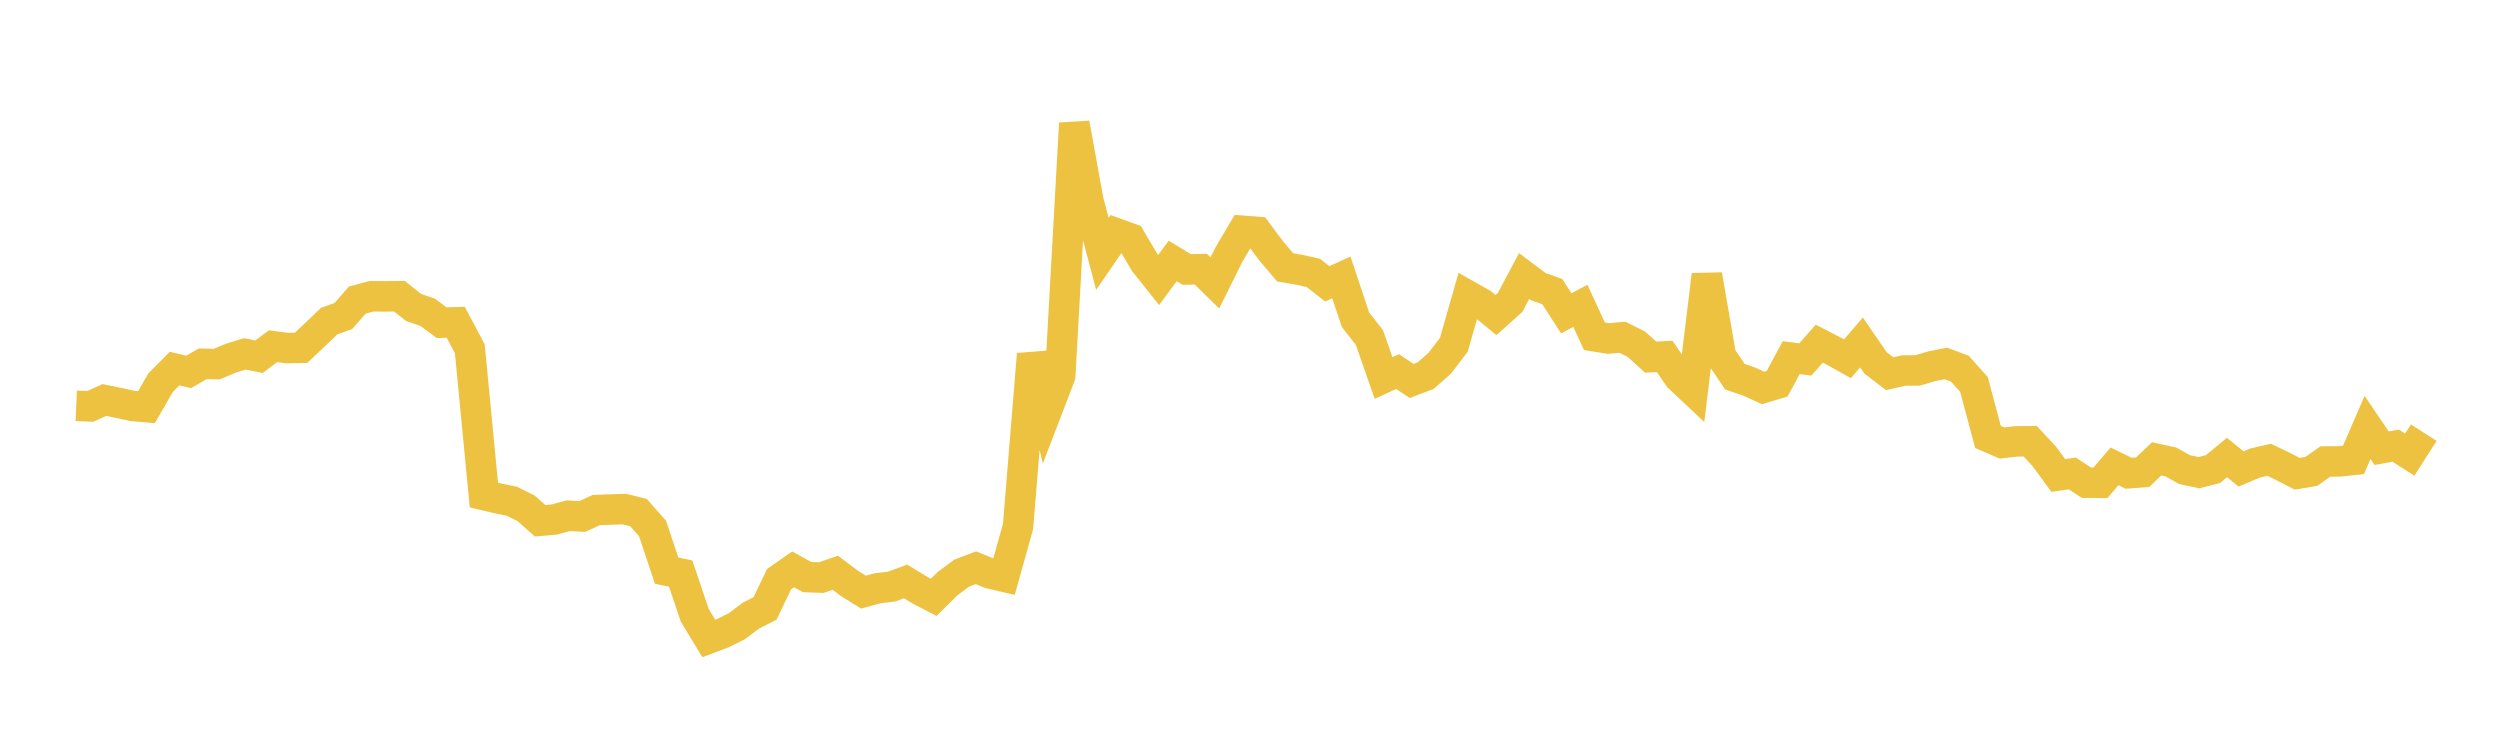 <svg width="164" height="48" xmlns="http://www.w3.org/2000/svg" xmlns:xlink="http://www.w3.org/1999/xlink"><path fill="none" stroke="rgb(237,194,64)" stroke-width="2" d="M5,26.62L5.922,26.659L6.844,26.241L7.766,26.427L8.689,26.63L9.611,26.707L10.533,25.104L11.455,24.179L12.377,24.397L13.299,23.864L14.222,23.886L15.144,23.497L16.066,23.215L16.988,23.4L17.91,22.711L18.832,22.832L19.754,22.813L20.677,21.942L21.599,21.061L22.521,20.733L23.443,19.683L24.365,19.436L25.287,19.441L26.21,19.433L27.132,20.172L28.054,20.488L28.976,21.168L29.898,21.143L30.82,22.884L31.743,32.476L32.665,32.695L33.587,32.883L34.509,33.344L35.431,34.16L36.353,34.082L37.275,33.83L38.198,33.881L39.12,33.459L40.042,33.425L40.964,33.395L41.886,33.628L42.808,34.67L43.731,37.435L44.653,37.627L45.575,40.361L46.497,41.885L47.419,41.536L48.341,41.075L49.263,40.383L50.186,39.913L51.108,37.993L52.03,37.35L52.952,37.856L53.874,37.892L54.796,37.571L55.719,38.267L56.641,38.844L57.563,38.591L58.485,38.481L59.407,38.142L60.329,38.704L61.251,39.184L62.174,38.273L63.096,37.593L64.018,37.243L64.94,37.619L65.862,37.834L66.784,34.537L67.707,23.234L68.629,27.051L69.551,24.649L70.473,8.092L71.395,13.165L72.317,16.654L73.24,15.31L74.162,15.644L75.084,17.212L76.006,18.368L76.928,17.118L77.85,17.678L78.772,17.657L79.695,18.56L80.617,16.703L81.539,15.142L82.461,15.213L83.383,16.45L84.305,17.538L85.228,17.696L86.15,17.901L87.072,18.618L87.994,18.2L88.916,20.967L89.838,22.15L90.76,24.797L91.683,24.376L92.605,24.991L93.527,24.64L94.449,23.825L95.371,22.618L96.293,19.391L97.216,19.913L98.138,20.668L99.06,19.84L99.982,18.104L100.904,18.798L101.826,19.127L102.749,20.554L103.671,20.061L104.593,22.059L105.515,22.206L106.437,22.125L107.359,22.588L108.281,23.428L109.204,23.38L110.126,24.738L111.048,25.605L111.97,18.033L112.892,23.345L113.814,24.715L114.737,25.028L115.659,25.449L116.581,25.173L117.503,23.461L118.425,23.582L119.347,22.544L120.269,23.019L121.192,23.536L122.114,22.465L123.036,23.807L123.958,24.513L124.88,24.308L125.802,24.299L126.725,24.024L127.647,23.843L128.569,24.187L129.491,25.218L130.413,28.665L131.335,29.062L132.257,28.954L133.18,28.945L134.102,29.935L135.024,31.191L135.946,31.06L136.868,31.666L137.79,31.67L138.713,30.594L139.635,31.044L140.557,30.974L141.479,30.099L142.401,30.302L143.323,30.812L144.246,31.007L145.168,30.776L146.09,30.014L147.012,30.765L147.934,30.374L148.856,30.16L149.778,30.606L150.701,31.08L151.623,30.922L152.545,30.273L153.467,30.269L154.389,30.168L155.311,28.037L156.234,29.402L157.156,29.233L158.078,29.825L159,28.382"></path></svg>
